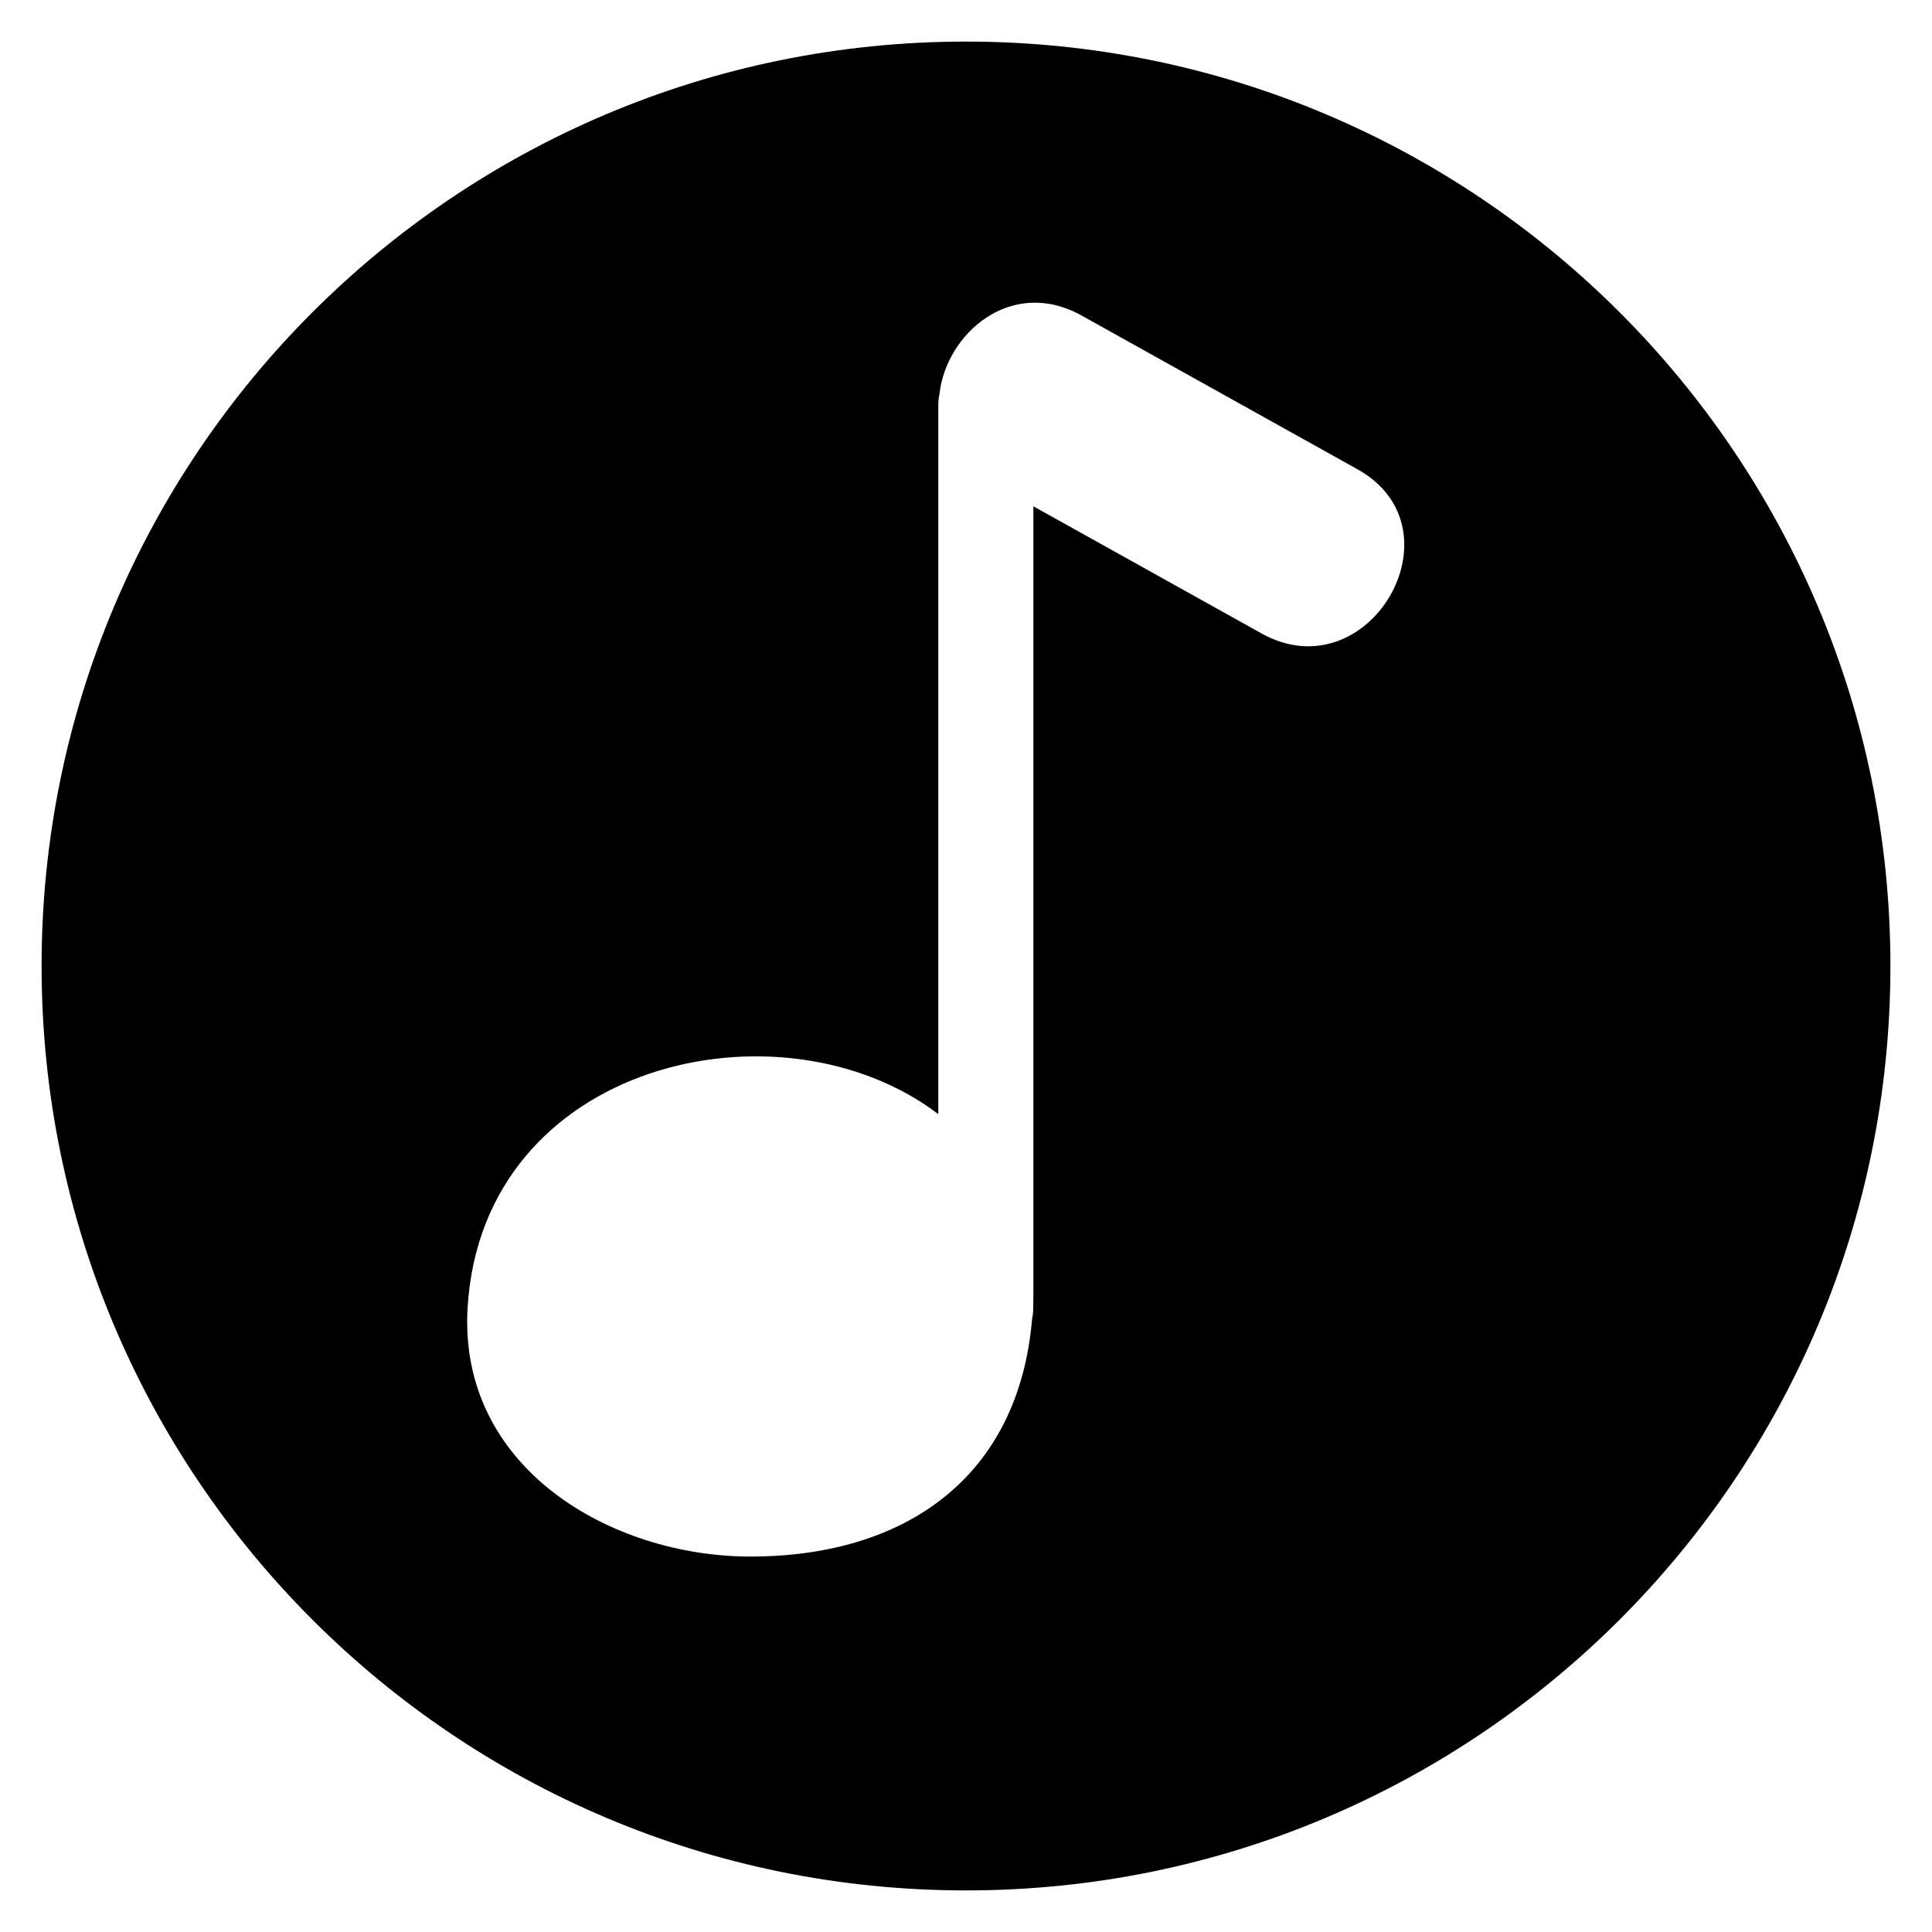 <?xml version="1.0" encoding="UTF-8"?>
<!-- Uploaded to: ICON Repo, www.iconrepo.com, Generator: ICON Repo Mixer Tools -->
<svg fill="#000000" width="800px" height="800px" version="1.1" viewBox="144 144 512 512" xmlns="http://www.w3.org/2000/svg">
 <path d="m400 155.02c-135.29 0-244.98 109.69-244.98 244.98s109.69 244.98 244.98 244.98 244.98-109.68 244.98-244.98-109.68-244.98-244.98-244.98zm78.32 156.85c-20.156-11.23-40.309-22.461-60.469-33.695v209.19c0 0.441-0.004 2.383-0.039 3.012 0.031 1.145-0.098 2.18-0.297 3.16-3.562 41.922-33.574 62.965-74.645 62.965-36.988 0-77.586-23.555-74.941-66.125 4.051-65.219 83.102-82.746 124.73-51.125v-187.84c0-1.031 0.105-1.996 0.297-2.891 1.715-16.121 19.051-31.281 37.684-20.895 24.371 13.578 48.734 27.156 73.102 40.734 28.383 15.816 2.981 59.332-25.426 43.504z"/>
</svg>